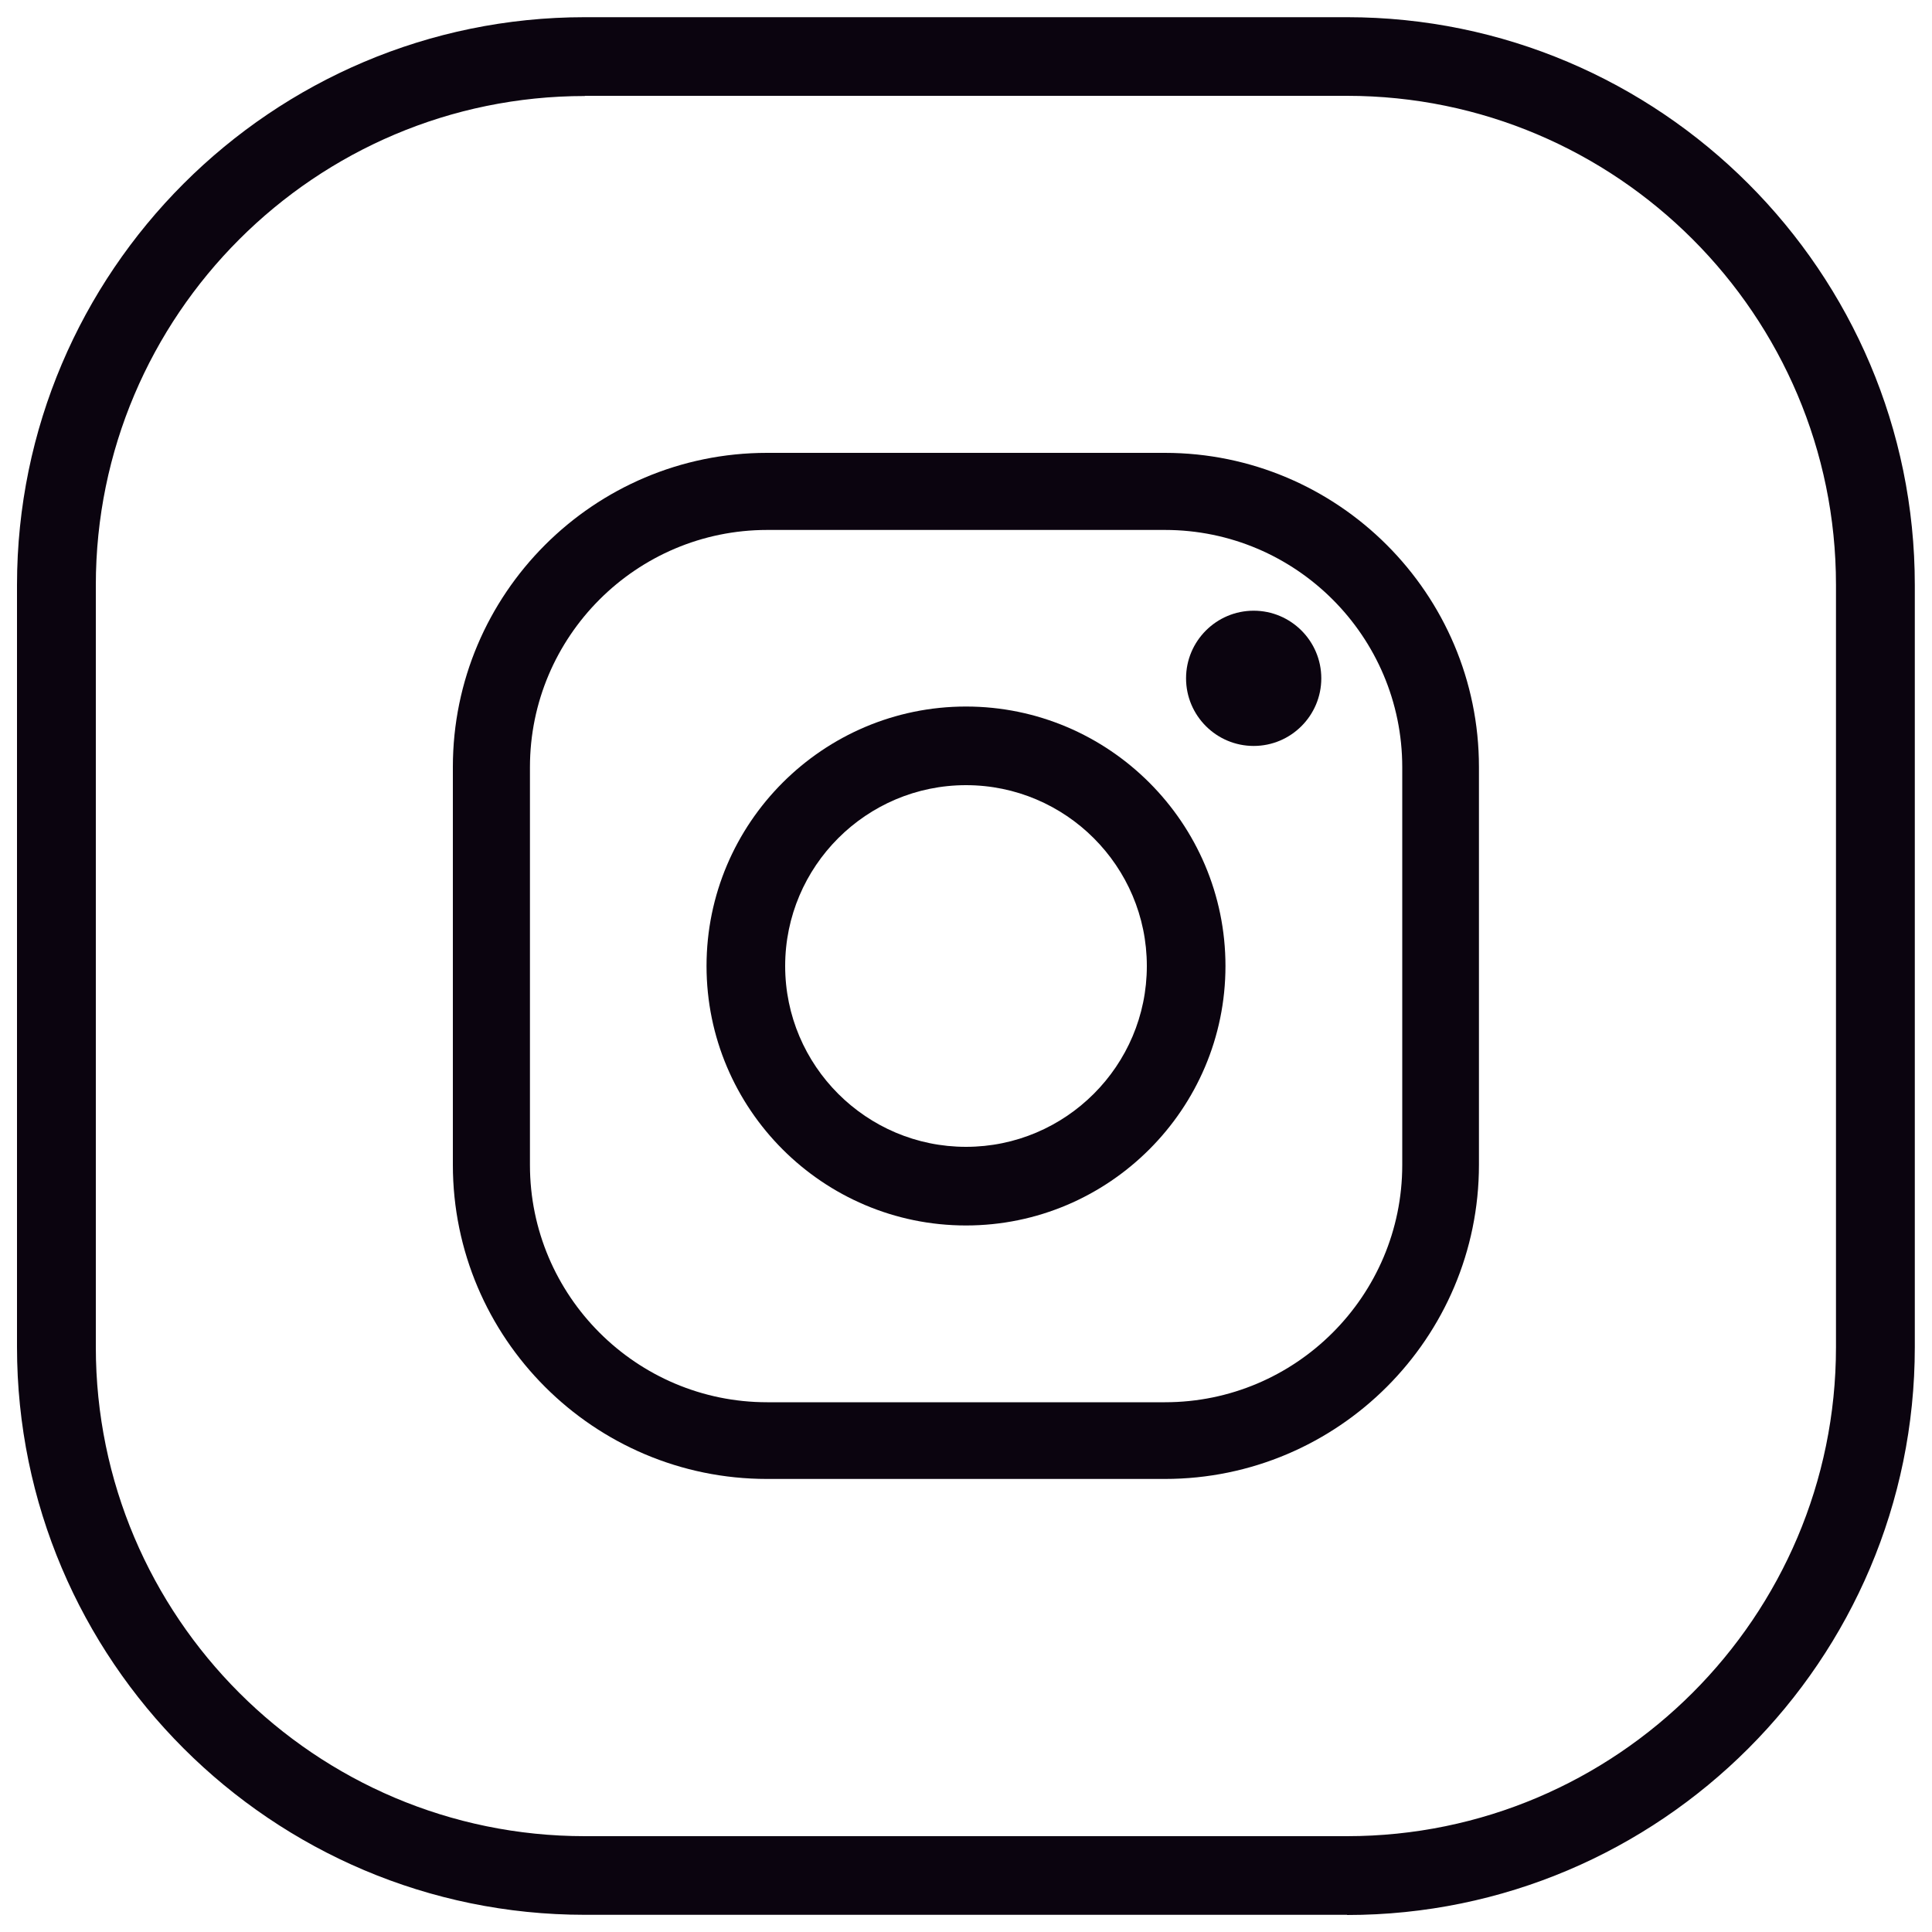 <?xml version="1.0" encoding="UTF-8"?>
<svg id="_レイヤー_1" data-name="レイヤー_1" xmlns="http://www.w3.org/2000/svg" width="100" height="100" version="1.1" viewBox="0 0 100 100">
  <!-- Generator: Adobe Illustrator 29.0.0, SVG Export Plug-In . SVG Version: 2.1.0 Build 186)  -->
  <defs>
    <style>
      .st0 {
        fill: #0b040f;
      }
    </style>
  </defs>
  <g>
    <path class="st0" d="M60.29,76.55h-20.59c-8.96,0-16.26-7.29-16.26-16.26v-20.59c0-8.96,7.29-16.26,16.26-16.26h20.59c8.96,0,16.26,7.29,16.26,16.26v20.59c0,8.96-7.29,16.26-16.26,16.26ZM39.71,27.43c-6.77,0-12.28,5.51-12.28,12.28v20.59c0,6.77,5.51,12.28,12.28,12.28h20.59c6.77,0,12.28-5.51,12.28-12.28v-20.59c0-6.77-5.51-12.28-12.28-12.28h-20.59Z"/>
    <path class="st0" d="M50,63.43c-7.41,0-13.43-6.03-13.43-13.43s6.03-13.43,13.43-13.43,13.43,6.03,13.43,13.43-6.03,13.43-13.43,13.43ZM50,40.64c-5.16,0-9.36,4.2-9.36,9.36s4.2,9.36,9.36,9.36,9.36-4.2,9.36-9.36-4.2-9.36-9.36-9.36Z"/>
    <path class="st0" d="M68.39,35.11c0,1.93-1.57,3.5-3.5,3.5s-3.5-1.57-3.5-3.5,1.57-3.5,3.5-3.5,3.5,1.57,3.5,3.5Z"/>
  </g>
  <path class="st0" d="M69.73,99.11H30.27c-16.2,0-29.39-13.18-29.39-29.39V30.27C.89,14.07,14.07.89,30.27.89h39.45c16.2,0,29.39,13.18,29.39,29.39v39.45c0,16.2-13.18,29.39-29.39,29.39ZM30.27,4.97c-13.95,0-25.31,11.35-25.31,25.31v39.45c0,13.95,11.35,25.31,25.31,25.31h39.45c13.95,0,25.31-11.35,25.31-25.31V30.27c0-13.95-11.35-25.31-25.31-25.31H30.27Z"/>
</svg>